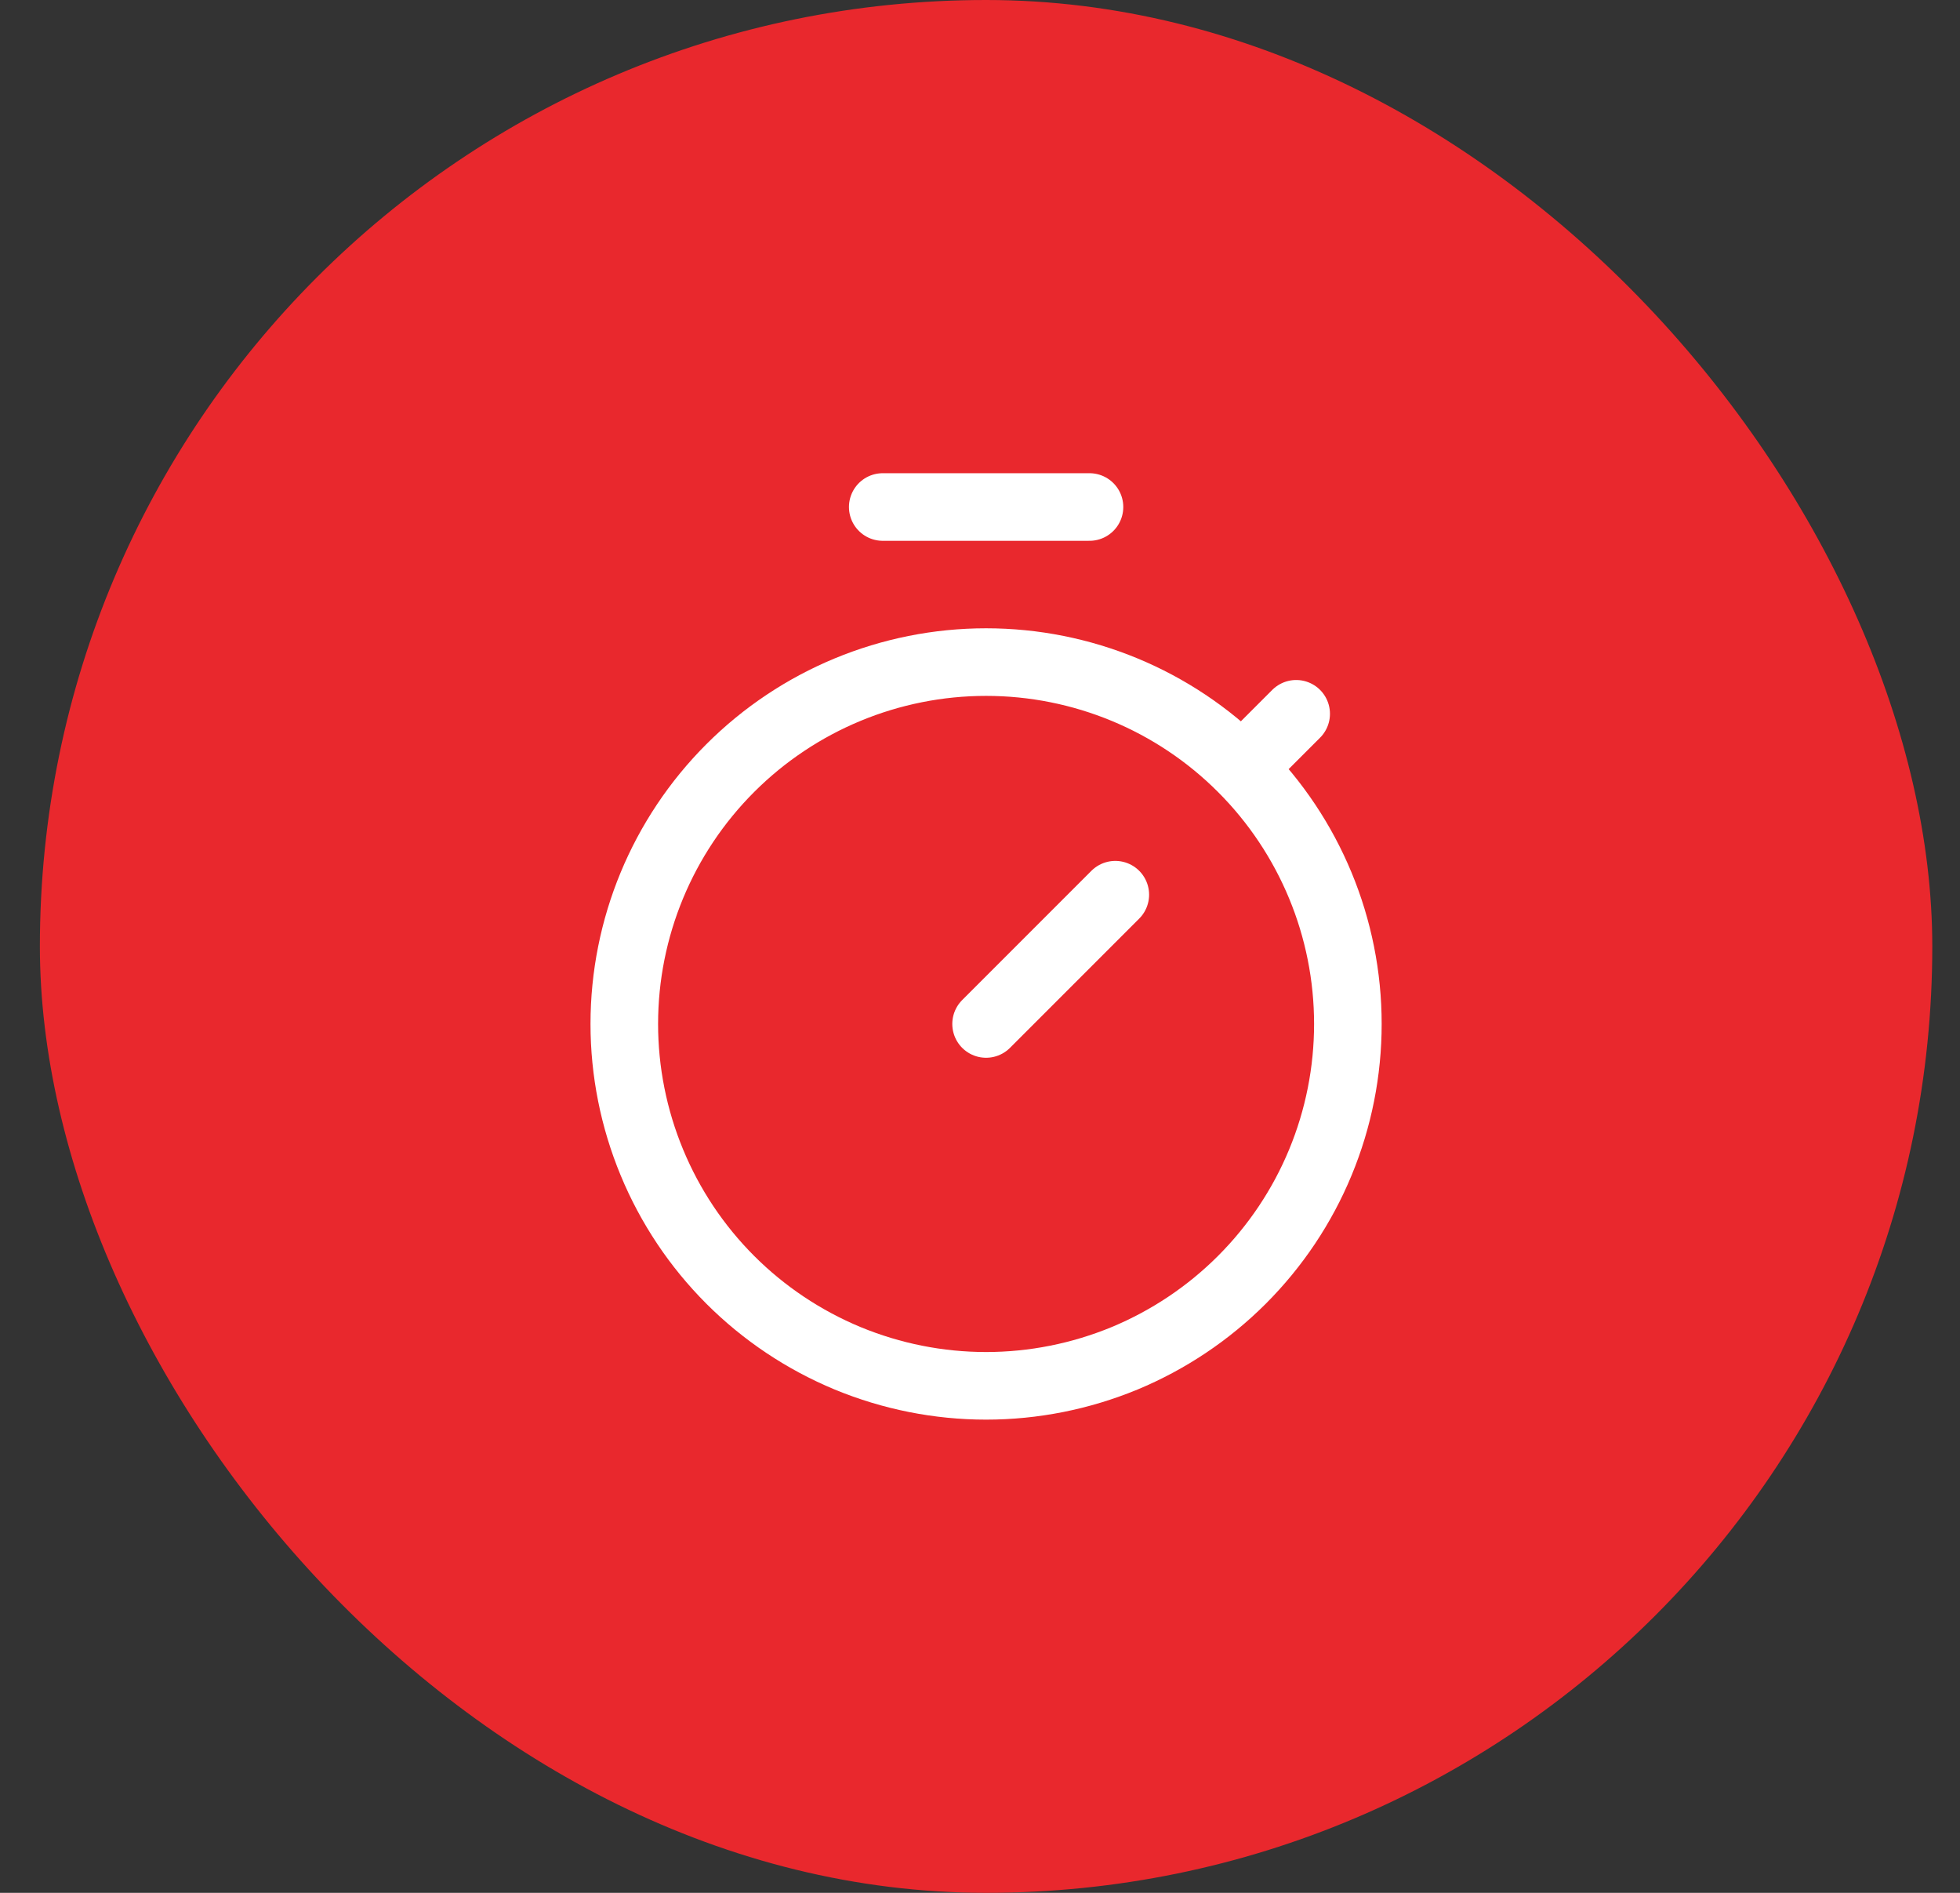 <svg width="29" height="28" viewBox="0 0 29 28" fill="none" xmlns="http://www.w3.org/2000/svg">
<rect x="0" y="0" width="29" height="28" fill="#333333" stroke="none"/>
<rect x="0.59" width="28" height="28" rx="14" fill="#E9282D"/>
<path d="M16.502 13.235L14.59 15.147M18.414 11.323L19.178 10.559M16.12 7.5H13.061M9.237 15.147C9.237 15.85 9.376 16.546 9.645 17.195C9.914 17.845 10.308 18.435 10.805 18.932C11.302 19.429 11.892 19.823 12.542 20.093C13.191 20.361 13.887 20.5 14.59 20.5C15.293 20.5 15.989 20.361 16.639 20.093C17.288 19.823 17.878 19.429 18.375 18.932C18.872 18.435 19.267 17.845 19.536 17.195C19.805 16.546 19.943 15.85 19.943 15.147C19.943 13.727 19.379 12.366 18.375 11.362C17.372 10.358 16.01 9.794 14.59 9.794C13.171 9.794 11.809 10.358 10.805 11.362C9.801 12.366 9.237 13.727 9.237 15.147Z" stroke="white" stroke-linecap="round" stroke-linejoin="round"/>
</svg>
